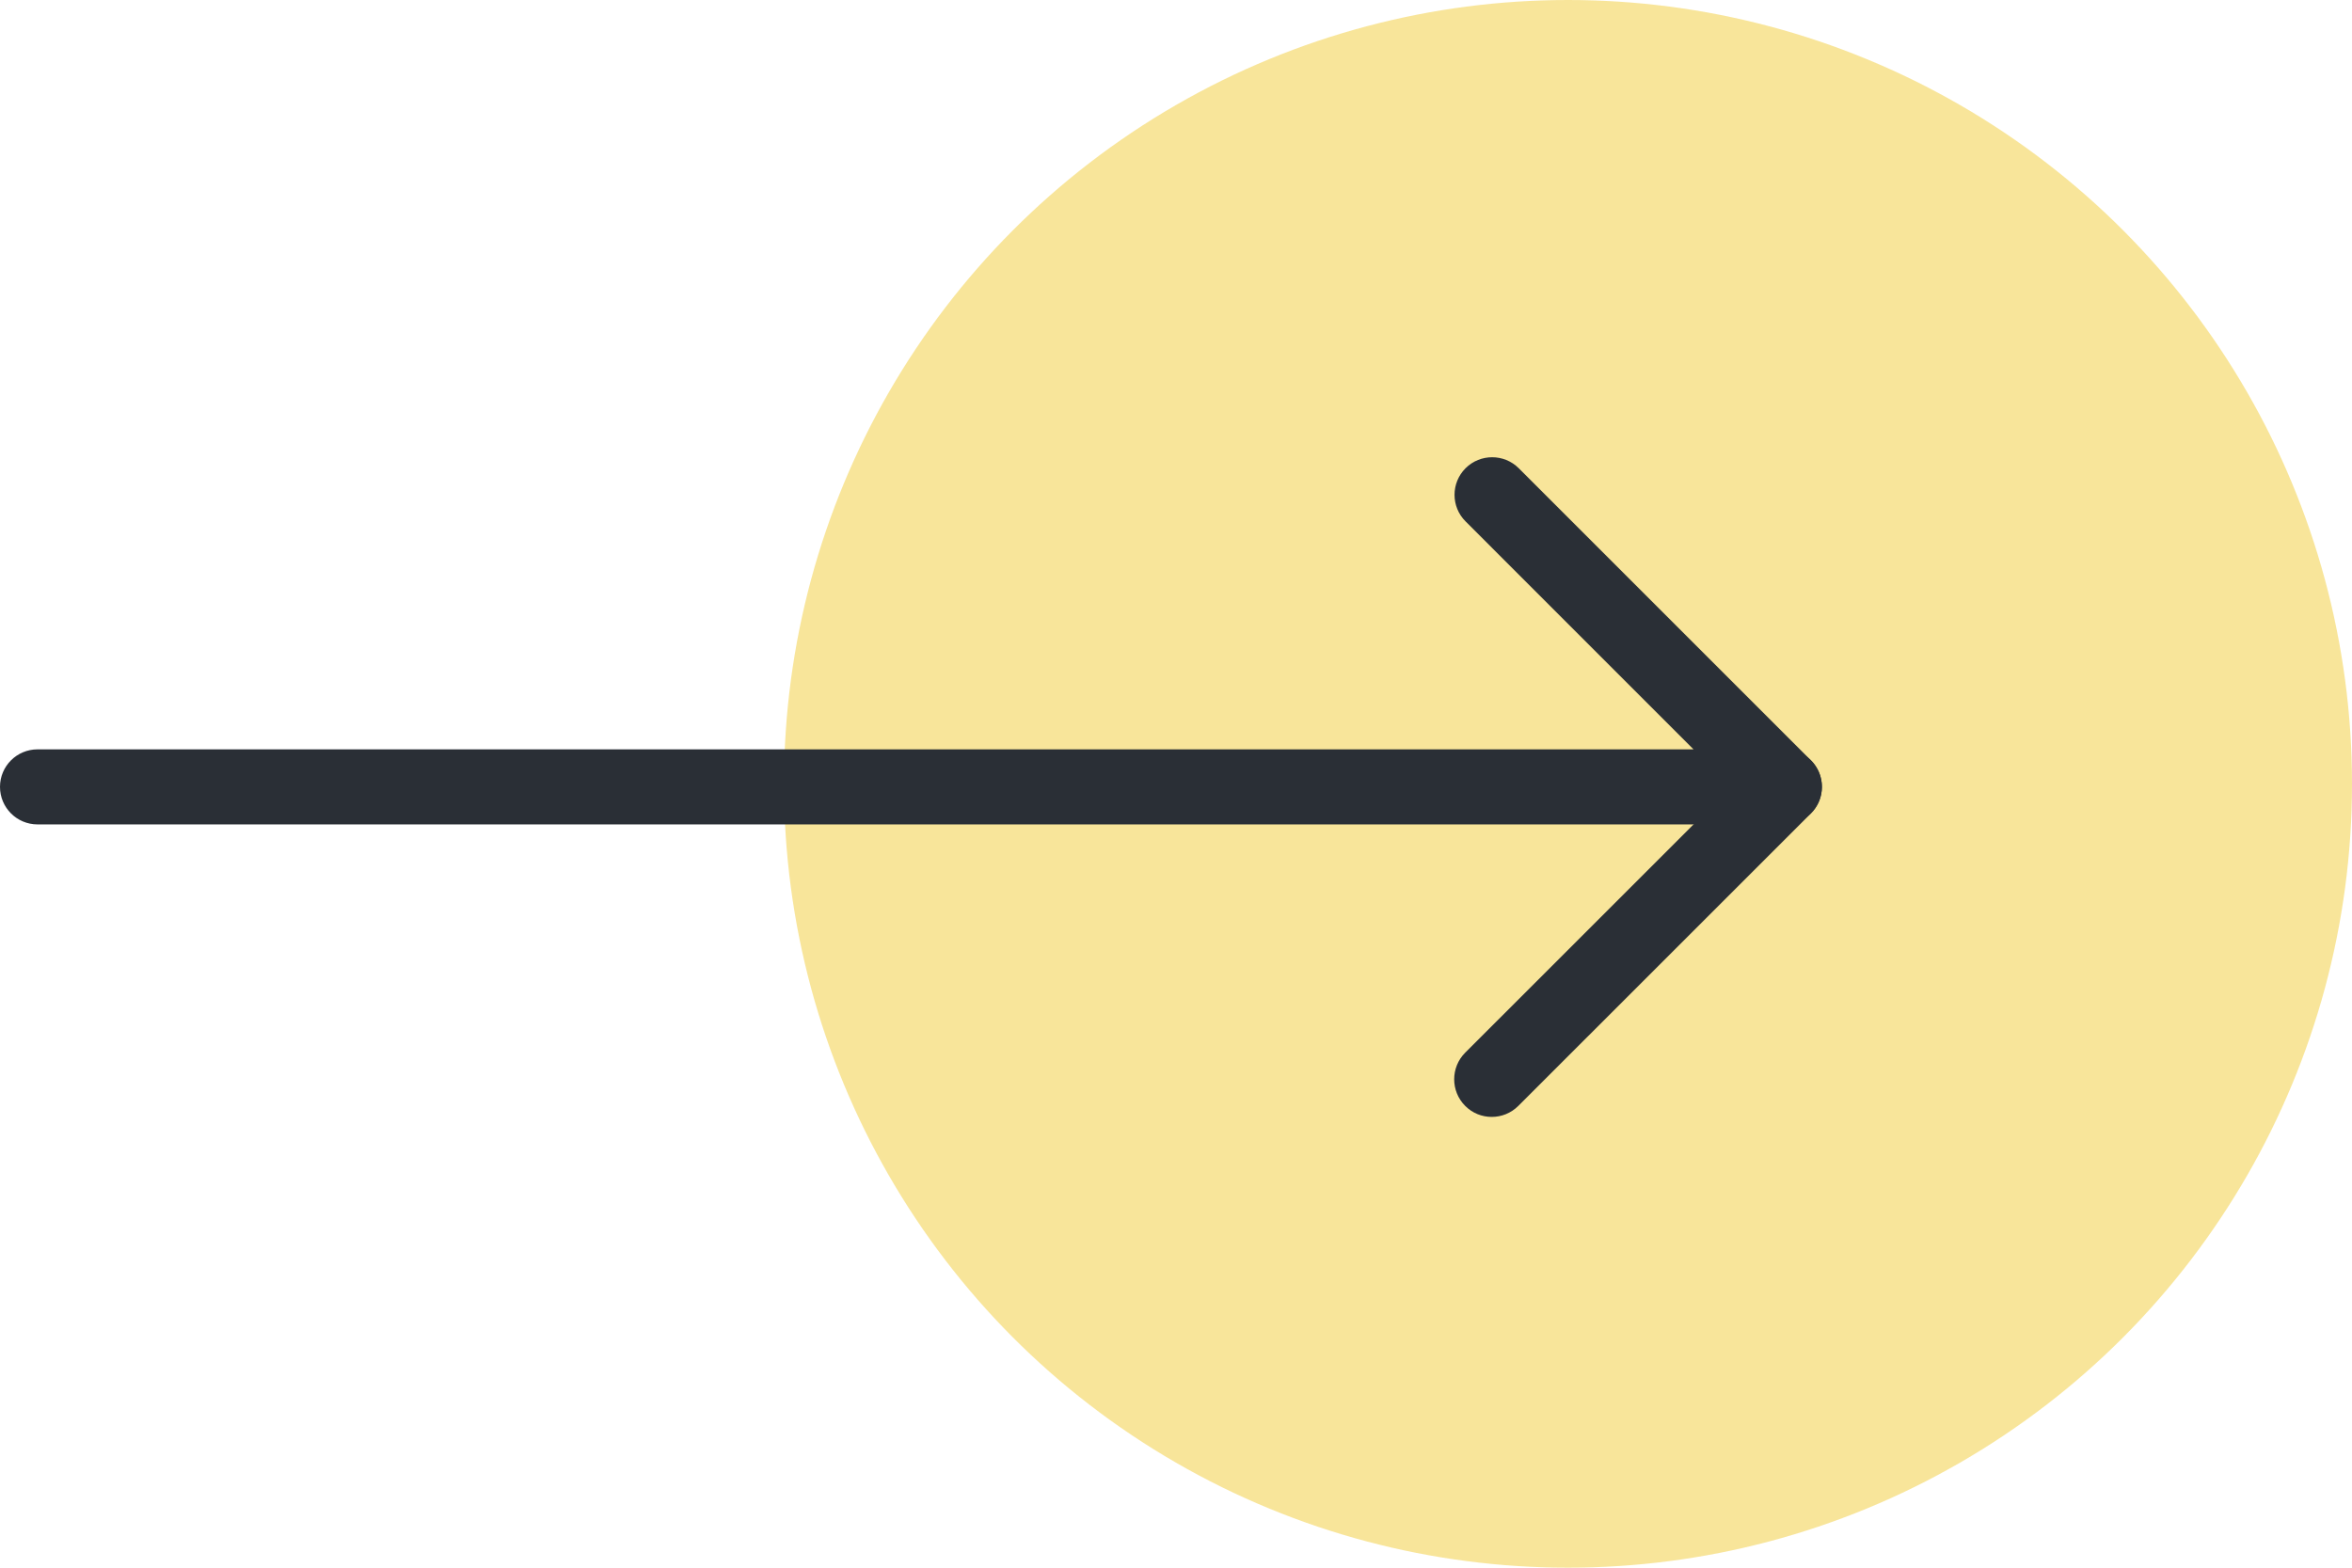 <svg xmlns="http://www.w3.org/2000/svg" width="36" height="24" viewBox="0 0 36 24" fill="none"><circle opacity="0.4" cx="24" cy="12" r="12" fill="#EFBF04"></circle><path d="M27.31 12.621H0.575C0.257 12.621 0 12.364 0 12.046C0 11.729 0.257 11.472 0.575 11.472H25.921L22.432 7.982C22.207 7.758 22.207 7.393 22.432 7.168C22.657 6.944 23.021 6.944 23.246 7.168L27.718 11.64C27.883 11.806 27.932 12.052 27.842 12.268C27.752 12.481 27.542 12.621 27.31 12.621Z" fill="#2A2F36"></path><path d="M22.832 17.099C22.685 17.099 22.538 17.043 22.426 16.93C22.202 16.705 22.202 16.341 22.426 16.116L26.904 11.639C27.128 11.414 27.493 11.414 27.718 11.639C27.942 11.863 27.942 12.228 27.718 12.453L23.24 16.93C23.127 17.043 22.98 17.099 22.832 17.099Z" fill="#2A2F36"></path></svg>